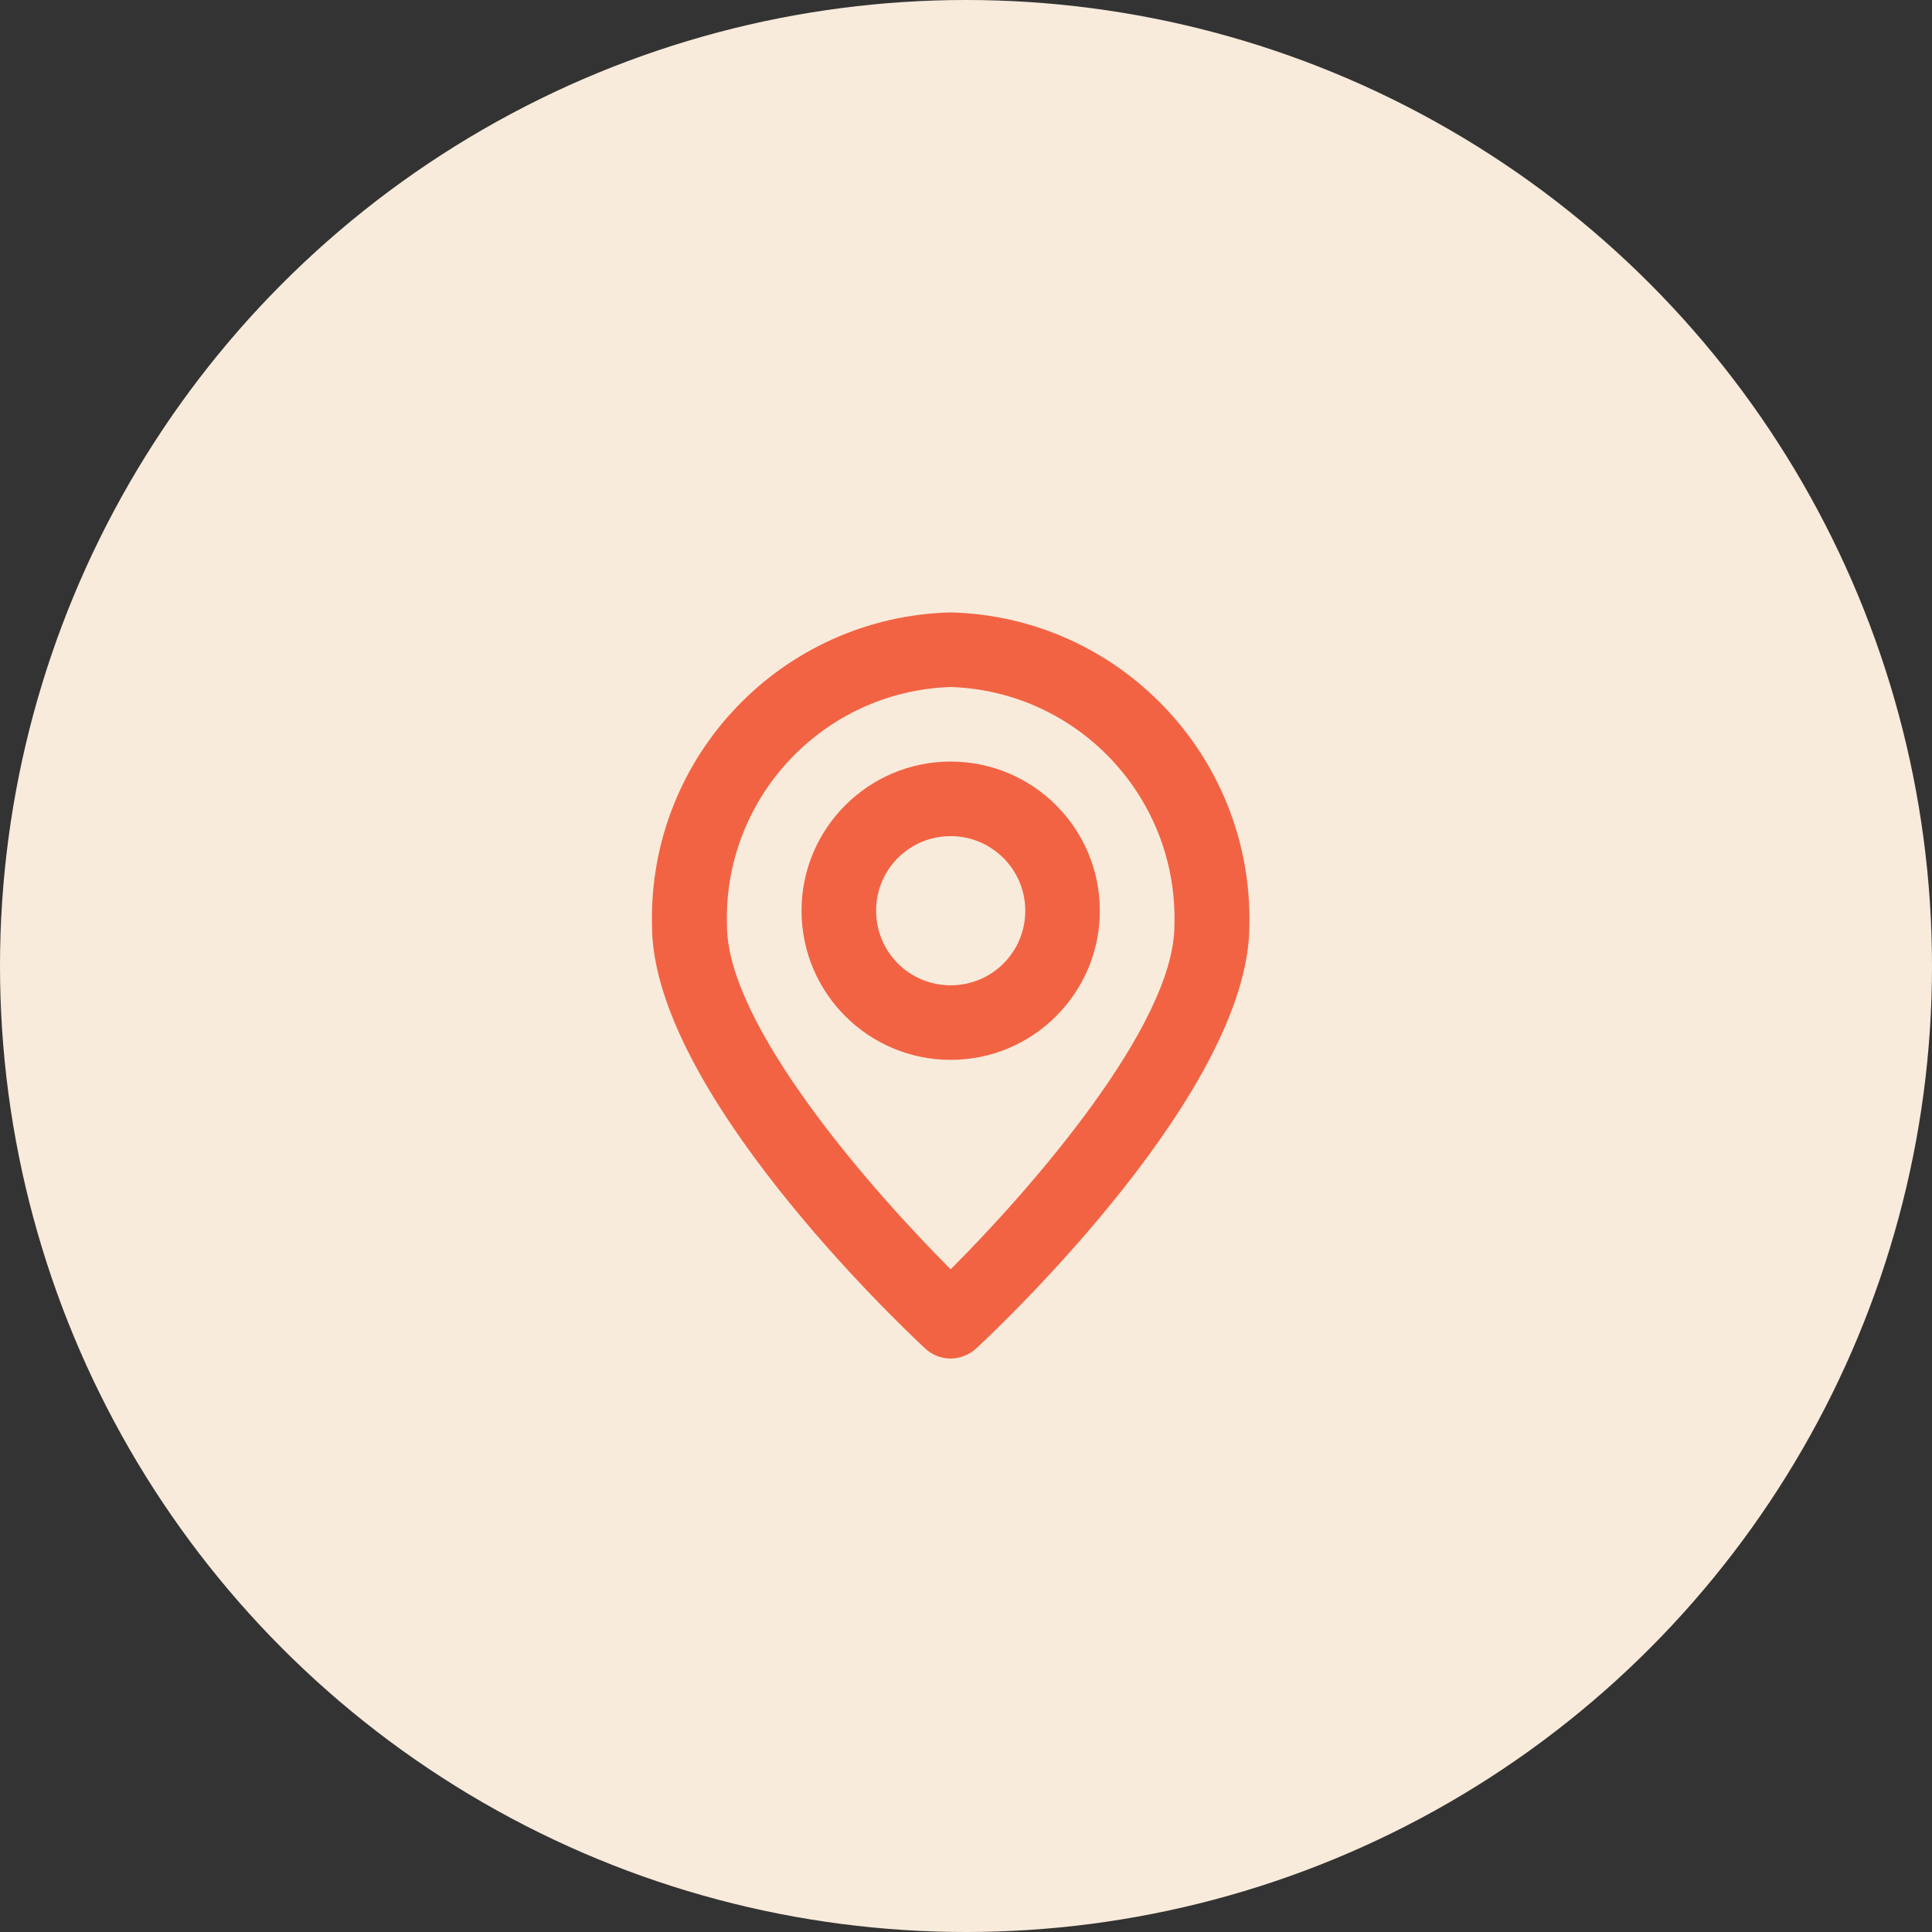 <?xml version="1.0" encoding="utf-8"?>
<!-- Generator: Adobe Illustrator 27.4.0, SVG Export Plug-In . SVG Version: 6.00 Build 0)  -->
<svg version="1.1" id="Layer_1" xmlns="http://www.w3.org/2000/svg" xmlns:xlink="http://www.w3.org/1999/xlink" x="0px" y="0px"
	 viewBox="0 0 500 500" style="enable-background:new 0 0 500 500;" xml:space="preserve">
<rect x="0" y="0" width="500" height="500" fill="#333333" stroke="none"/>
<style type="text/css">
	.st0{fill:#F8EBDB;}
	.st1{fill:#F26344;}
	.st2{clip-path:url(#SVGID_00000130647081433066706250000004328550413916952467_);}
	.st3{fill:#F7D714;}
	.st4{fill:none;}
	.st5{fill:none;stroke:#F6F6F6;stroke-dasharray:4;}
	.st6{fill:none;stroke:#F6F6F6;stroke-dasharray:3;}
	.st7{clip-path:url(#SVGID_00000173876045014314421550000006046625852836652735_);}
	.st8{clip-path:url(#SVGID_00000165202764626705631900000017119382632937261716_);}
	.st9{clip-path:url(#SVGID_00000093177936266145542480000000900001316966863006_);}
	.st10{clip-path:url(#SVGID_00000070116897934798132240000013966117121144166589_);}
	.st11{clip-path:url(#SVGID_00000003094402731563228960000000254897515710684300_);}
	.st12{clip-path:url(#SVGID_00000051373171809642987030000015482771518666930305_);}
	.st13{clip-path:url(#SVGID_00000111176578162134479600000014955184989766876077_);}
	.st14{clip-path:url(#SVGID_00000101066573018798376370000014426827830565981860_);}
	.st15{fill-rule:evenodd;clip-rule:evenodd;}
	.st16{fill:#010101;}
	.st17{enable-background:new    ;}
	.st18{clip-path:url(#SVGID_00000177443218343949895150000015909869234338986409_);}
</style>
<g id="Group_4918" transform="translate(-927 -459)">
	<g id="Group_4864" transform="translate(927 459)">
		<g id="Group_356">
			<circle id="Ellipse_25" class="st0" cx="250" cy="250" r="250"/>
		</g>
	</g>
</g>
<g>
	<defs>
		<rect id="SVGID_00000053510431297546863150000012336940746289310608_" x="166.6" y="155.8" width="158.7" height="198.4"/>
	</defs>
	<clipPath id="SVGID_00000070116854618367669650000001609584793856021637_">
		<use xlink:href="#SVGID_00000053510431297546863150000012336940746289310608_"  style="overflow:visible;"/>
	</clipPath>
	
		<g id="Group_4865_00000076581832350686985120000014031904829650742451_" transform="translate(0.136 0.292)" style="clip-path:url(#SVGID_00000070116854618367669650000001609584793856021637_);">
		<path id="Path_5115_00000005242000761499371360000010054479256198169252_" class="st1" d="M245.9,351.3c-2.4,0-4.8-0.9-6.6-2.6
			c-7.2-6.7-70.7-67.1-70.7-109.5c-1-43.7,33.6-79.9,77.3-81c43.7,1.1,78.2,37.4,77.3,81c0,42.4-63.4,102.7-70.7,109.5
			C250.7,350.3,248.3,351.3,245.9,351.3 M245.9,177.5c-33,1.1-58.9,28.7-57.9,61.7c0,25.8,37.2,68.3,57.9,89
			c20.7-20.7,57.9-63.2,57.9-89C304.8,206.2,278.9,178.6,245.9,177.5"/>
		<path id="Path_5116_00000045615930184054035260000008575988191642190208_" class="st1" d="M245.9,274c-21.3,0-38.6-17.3-38.6-38.6
			s17.3-38.6,38.6-38.6s38.6,17.3,38.6,38.6l0,0C284.5,256.7,267.2,274,245.9,274 M245.9,216.1c-10.7,0-19.3,8.6-19.3,19.3
			s8.6,19.3,19.3,19.3c10.7,0,19.3-8.6,19.3-19.3l0,0C265.2,224.7,256.5,216.1,245.9,216.1"/>
	</g>
</g>
</svg>

